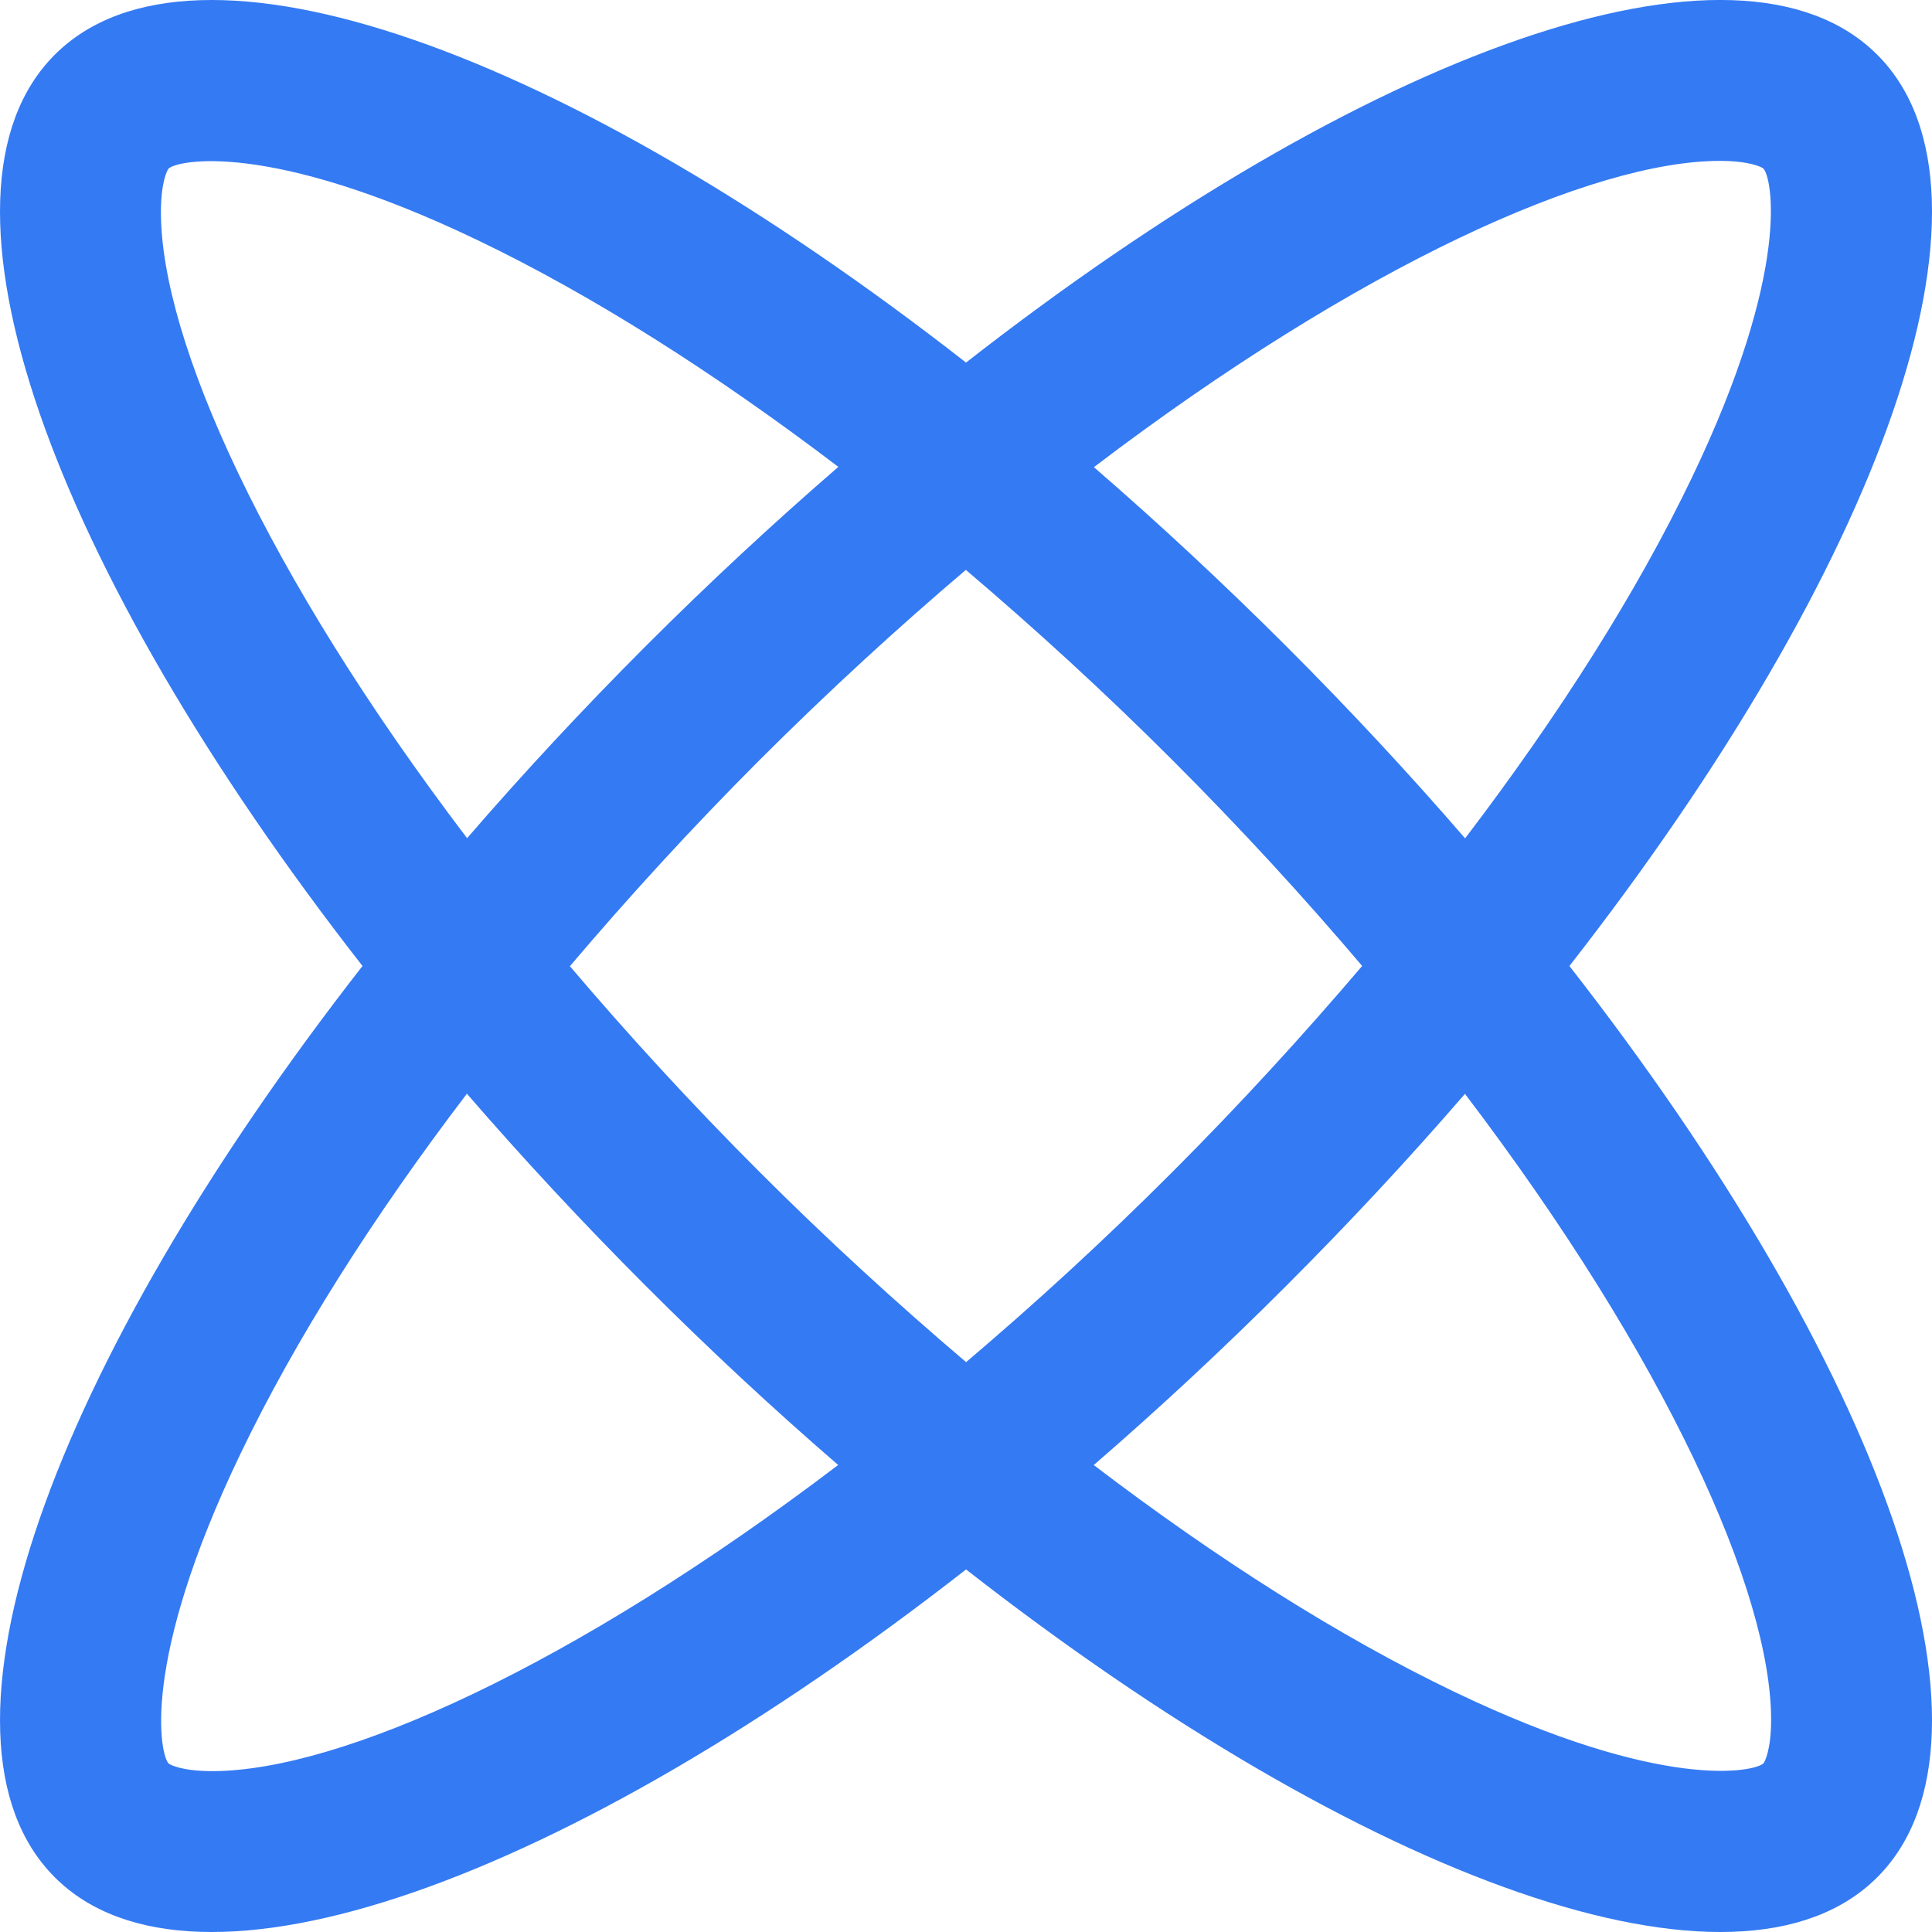 <?xml version="1.0" encoding="UTF-8"?> <svg xmlns="http://www.w3.org/2000/svg" xmlns:xlink="http://www.w3.org/1999/xlink" width="80px" height="80px" viewBox="0 0 80 80" version="1.1"><title>Shape</title><g id="Page-1" stroke="none" stroke-width="1" fill="none" fill-rule="evenodd"><g id="noun-abstract-1552987" transform="translate(0, -0.001)" fill="#347AF3" fill-rule="nonzero"><path d="M77.732,2.267 C71.954,-3.515 56.502,2.13 40.001,15.014 C23.495,2.13 8.043,-3.512 2.268,2.267 C-3.515,8.049 2.131,23.498 15.01,40.001 C2.134,56.505 -3.515,71.957 2.268,77.735 C8.046,83.516 23.502,77.869 40.002,64.988 C56.502,77.869 71.955,83.516 77.733,77.735 C83.516,71.953 77.867,56.501 64.986,40.001 C77.87,23.498 83.516,8.046 77.732,2.267 Z M71.215,6.663 C72.437,6.663 72.954,6.917 73.019,6.982 C73.355,7.317 74.224,11.1 70.046,19.803 C67.78,24.524 64.573,29.587 60.667,34.715 C58.364,32.051 55.891,29.388 53.253,26.751 C50.619,24.121 47.955,21.647 45.296,19.345 C56.277,10.993 65.927,6.663 71.215,6.663 Z M56.404,39.999 C53.962,42.866 51.344,45.732 48.535,48.541 C45.67,51.41 42.811,54.02 40.004,56.404 C37.136,53.966 34.271,51.348 31.464,48.541 C28.595,45.674 25.982,42.814 23.598,40.009 C26.036,37.137 28.651,34.276 31.457,31.468 C34.329,28.6 37.187,25.983 39.994,23.599 C42.866,26.041 45.732,28.659 48.537,31.465 C51.407,34.334 54.021,37.189 56.404,39.999 Z M6.663,8.785 C6.663,7.568 6.917,7.047 6.981,6.982 C7.313,6.65 11.097,5.777 19.802,9.958 C24.523,12.224 29.582,15.431 34.714,19.334 C32.05,21.639 29.381,24.113 26.744,26.75 C24.113,29.384 21.639,32.048 19.341,34.708 C10.993,23.722 6.663,14.072 6.663,8.785 Z M8.785,73.34 C7.564,73.34 7.044,73.083 6.981,73.022 C6.646,72.686 5.776,68.903 9.957,60.2 C12.223,55.48 15.427,50.417 19.333,45.289 C21.638,47.952 24.112,50.619 26.749,53.256 C29.38,55.891 32.043,58.361 34.707,60.663 C23.722,69.01 14.072,73.34 8.785,73.34 Z M73.338,71.217 C73.338,72.436 73.081,72.956 73.019,73.018 C72.684,73.354 68.901,74.226 60.198,70.045 C55.481,67.779 50.418,64.572 45.29,60.666 C47.95,58.363 50.617,55.89 53.25,53.255 C55.885,50.621 58.358,47.958 60.661,45.295 C69.008,56.28 73.338,65.926 73.338,71.217 Z" id="Shape"></path></g></g></svg> 